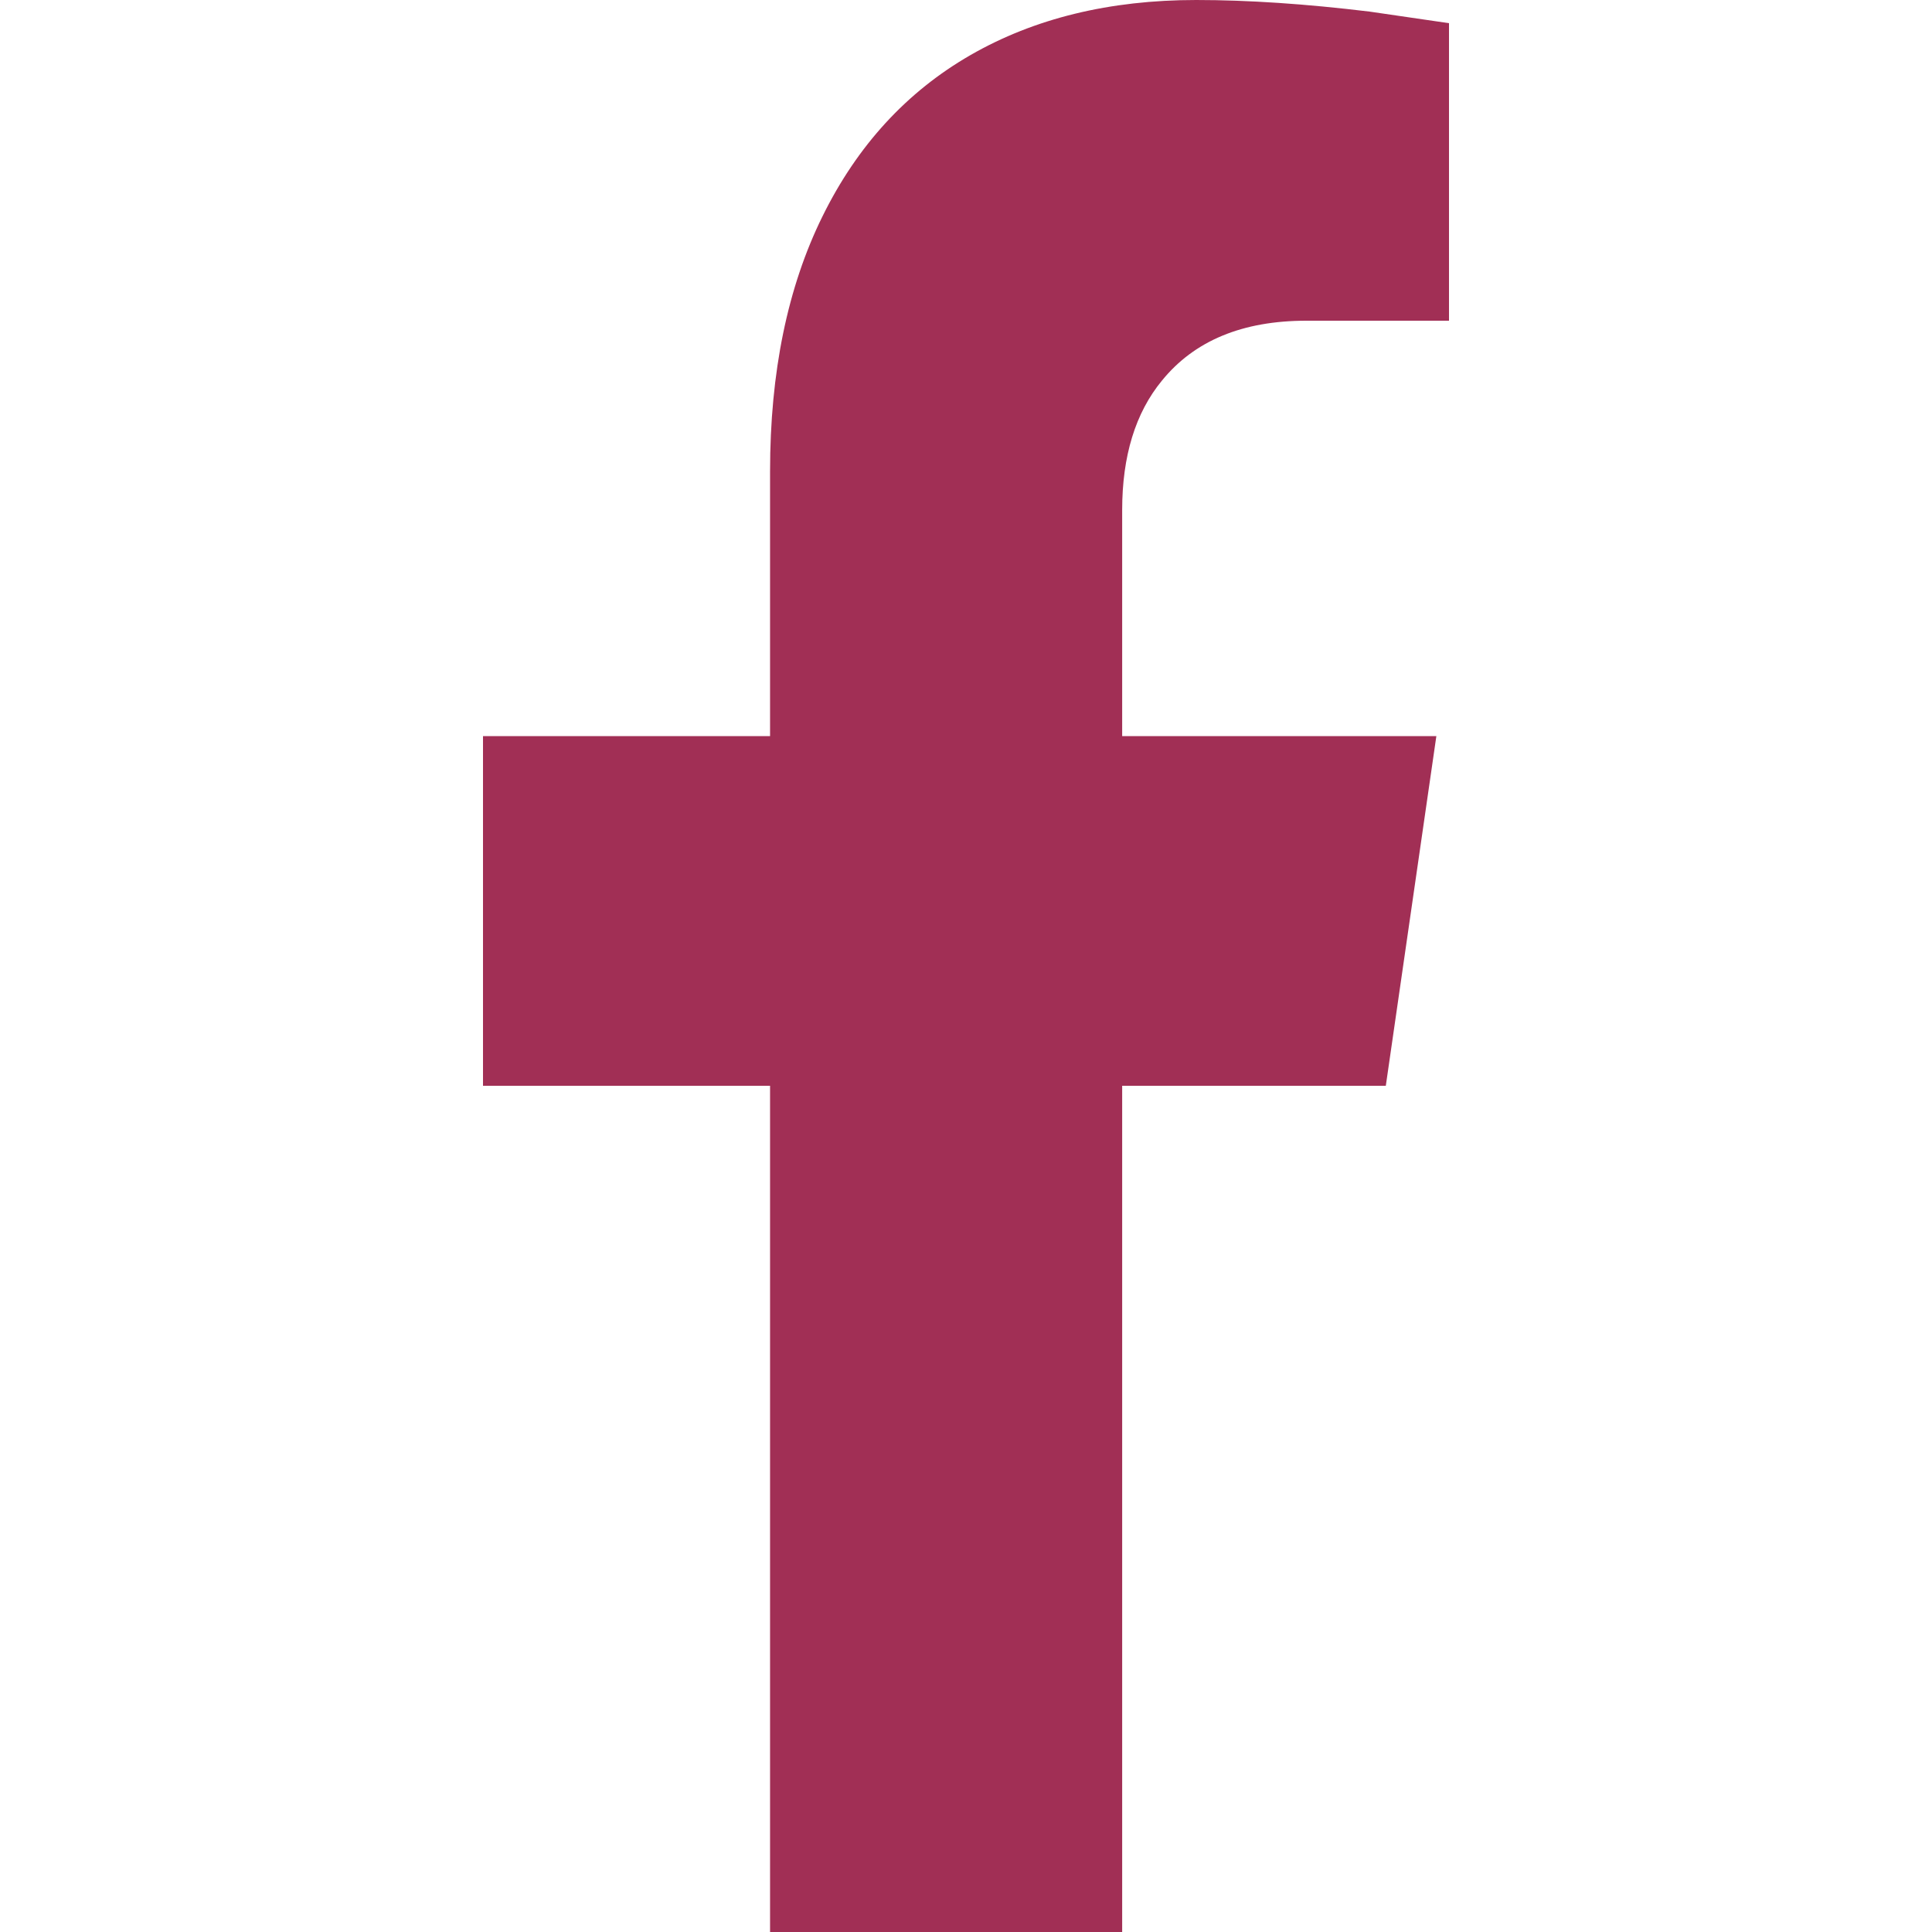 <svg width="24" height="24" viewBox="0 0 24 24" fill="none" xmlns="http://www.w3.org/2000/svg">
    <path d="M17.215 13.488L17.843 9.144H13.94V6.336C13.94 5.664 14.105 5.128 14.434 4.728C14.837 4.232 15.435 3.984 16.228 3.984H18V0.288L17.013 0.144C16.221 0.048 15.503 0 14.86 0C13.783 0 12.849 0.228 12.056 0.684C11.264 1.14 10.65 1.808 10.217 2.688C9.783 3.568 9.566 4.624 9.566 5.856V9.144H6V13.488H9.566V24H13.94V13.488H17.215Z" fill="#A12F55"/>
</svg>
